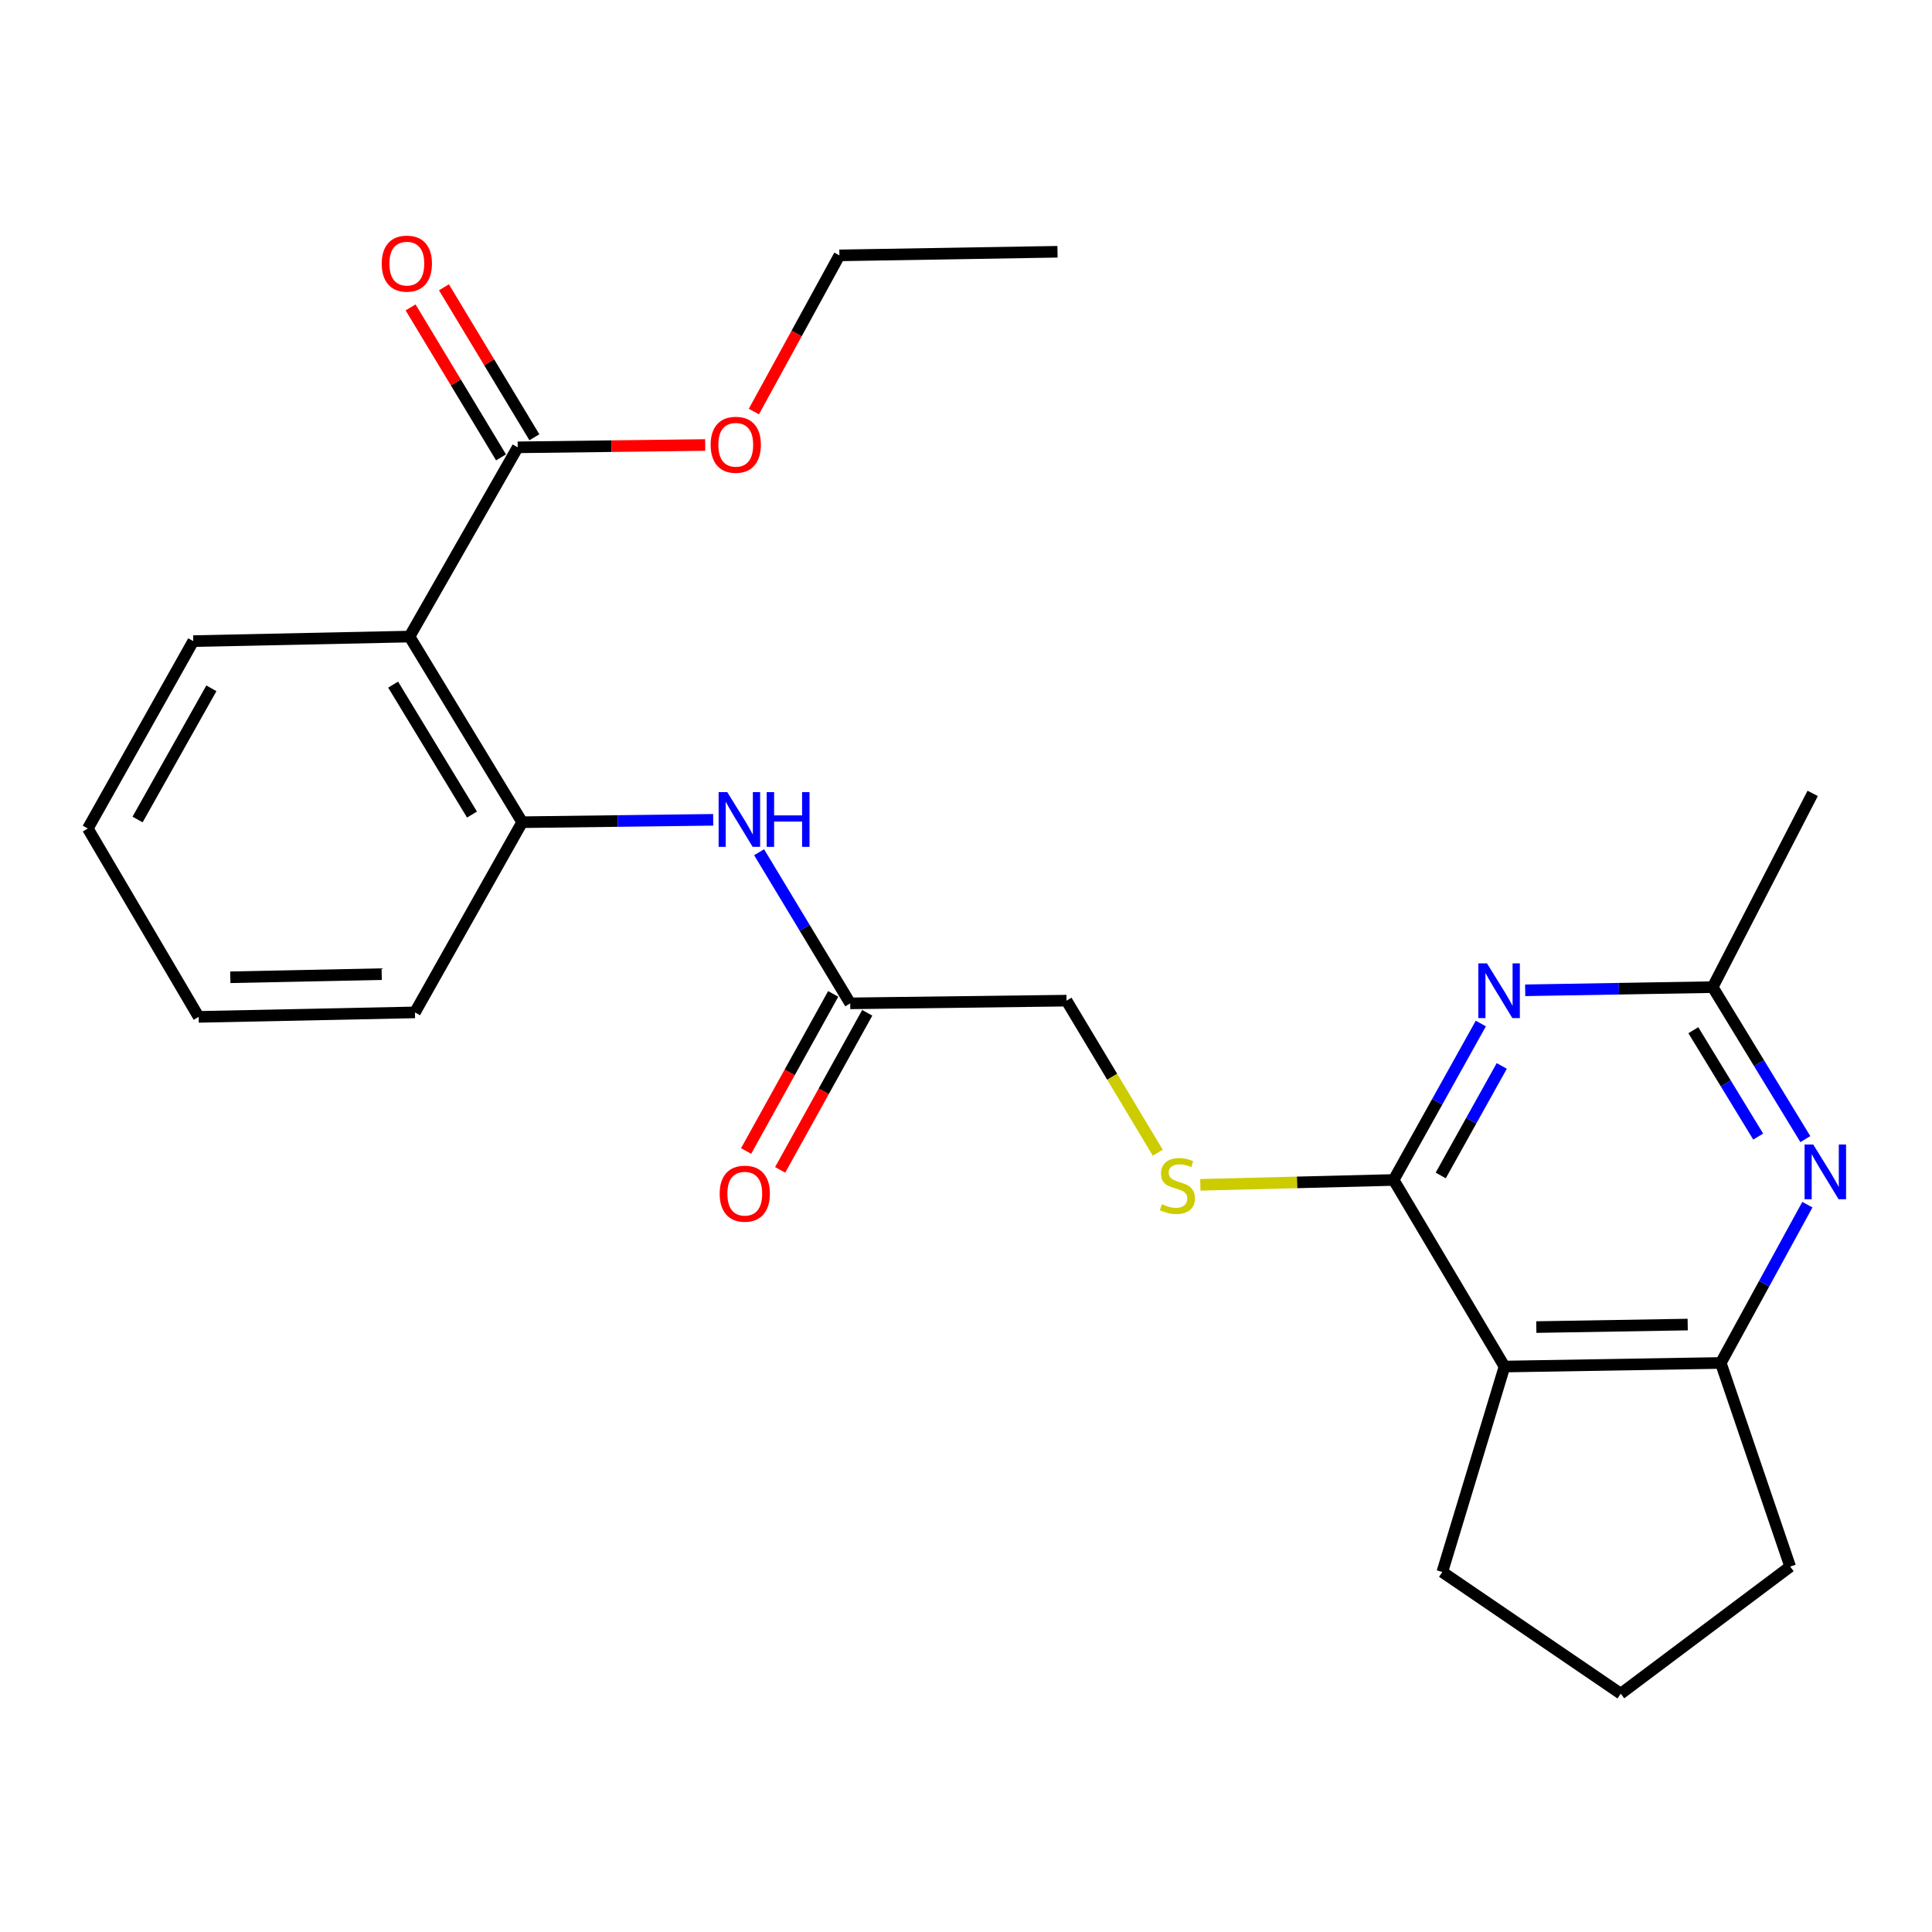 <?xml version='1.0' encoding='iso-8859-1'?>
<svg version='1.1' baseProfile='full'
              xmlns='http://www.w3.org/2000/svg'
                      xmlns:rdkit='http://www.rdkit.org/xml'
                      xmlns:xlink='http://www.w3.org/1999/xlink'
                  xml:space='preserve'
width='1000px' height='1000px' viewBox='0 0 1000 1000'>
<!-- END OF HEADER -->
<rect style='opacity:1.0;fill:#FFFFFF;stroke:none' width='1000' height='1000' x='0' y='0'> </rect>
<path class='bond-0' d='M 721.345,610.748 L 743.911,570.259' style='fill:none;fill-rule:evenodd;stroke:#000000;stroke-width:6px;stroke-linecap:butt;stroke-linejoin:miter;stroke-opacity:1' />
<path class='bond-0' d='M 743.911,570.259 L 766.477,529.77' style='fill:none;fill-rule:evenodd;stroke:#0000FF;stroke-width:6px;stroke-linecap:butt;stroke-linejoin:miter;stroke-opacity:1' />
<path class='bond-0' d='M 745.72,608.413 L 761.516,580.071' style='fill:none;fill-rule:evenodd;stroke:#000000;stroke-width:6px;stroke-linecap:butt;stroke-linejoin:miter;stroke-opacity:1' />
<path class='bond-0' d='M 761.516,580.071 L 777.312,551.728' style='fill:none;fill-rule:evenodd;stroke:#0000FF;stroke-width:6px;stroke-linecap:butt;stroke-linejoin:miter;stroke-opacity:1' />
<path class='bond-1' d='M 721.345,610.748 L 778.73,707.323' style='fill:none;fill-rule:evenodd;stroke:#000000;stroke-width:6px;stroke-linecap:butt;stroke-linejoin:miter;stroke-opacity:1' />
<path class='bond-9' d='M 721.345,610.748 L 671.316,612.004' style='fill:none;fill-rule:evenodd;stroke:#000000;stroke-width:6px;stroke-linecap:butt;stroke-linejoin:miter;stroke-opacity:1' />
<path class='bond-9' d='M 671.316,612.004 L 621.287,613.26' style='fill:none;fill-rule:evenodd;stroke:#CCCC00;stroke-width:6px;stroke-linecap:butt;stroke-linejoin:miter;stroke-opacity:1' />
<path class='bond-5' d='M 789.435,512.578 L 837.957,511.758' style='fill:none;fill-rule:evenodd;stroke:#0000FF;stroke-width:6px;stroke-linecap:butt;stroke-linejoin:miter;stroke-opacity:1' />
<path class='bond-5' d='M 837.957,511.758 L 886.48,510.937' style='fill:none;fill-rule:evenodd;stroke:#000000;stroke-width:6px;stroke-linecap:butt;stroke-linejoin:miter;stroke-opacity:1' />
<path class='bond-4' d='M 778.73,707.323 L 890.679,705.464' style='fill:none;fill-rule:evenodd;stroke:#000000;stroke-width:6px;stroke-linecap:butt;stroke-linejoin:miter;stroke-opacity:1' />
<path class='bond-4' d='M 795.188,686.892 L 873.552,685.591' style='fill:none;fill-rule:evenodd;stroke:#000000;stroke-width:6px;stroke-linecap:butt;stroke-linejoin:miter;stroke-opacity:1' />
<path class='bond-15' d='M 778.73,707.323 L 746.538,813.673' style='fill:none;fill-rule:evenodd;stroke:#000000;stroke-width:6px;stroke-linecap:butt;stroke-linejoin:miter;stroke-opacity:1' />
<path class='bond-2' d='M 211.967,329.488 L 270.281,425.57' style='fill:none;fill-rule:evenodd;stroke:#000000;stroke-width:6px;stroke-linecap:butt;stroke-linejoin:miter;stroke-opacity:1' />
<path class='bond-2' d='M 203.484,354.357 L 244.304,421.615' style='fill:none;fill-rule:evenodd;stroke:#000000;stroke-width:6px;stroke-linecap:butt;stroke-linejoin:miter;stroke-opacity:1' />
<path class='bond-7' d='M 211.967,329.488 L 267.963,231.536' style='fill:none;fill-rule:evenodd;stroke:#000000;stroke-width:6px;stroke-linecap:butt;stroke-linejoin:miter;stroke-opacity:1' />
<path class='bond-16' d='M 211.967,329.488 L 100.029,331.839' style='fill:none;fill-rule:evenodd;stroke:#000000;stroke-width:6px;stroke-linecap:butt;stroke-linejoin:miter;stroke-opacity:1' />
<path class='bond-3' d='M 935.495,623.538 L 913.087,664.501' style='fill:none;fill-rule:evenodd;stroke:#0000FF;stroke-width:6px;stroke-linecap:butt;stroke-linejoin:miter;stroke-opacity:1' />
<path class='bond-3' d='M 913.087,664.501 L 890.679,705.464' style='fill:none;fill-rule:evenodd;stroke:#000000;stroke-width:6px;stroke-linecap:butt;stroke-linejoin:miter;stroke-opacity:1' />
<path class='bond-25' d='M 934.442,589.6 L 910.461,550.268' style='fill:none;fill-rule:evenodd;stroke:#0000FF;stroke-width:6px;stroke-linecap:butt;stroke-linejoin:miter;stroke-opacity:1' />
<path class='bond-25' d='M 910.461,550.268 L 886.48,510.937' style='fill:none;fill-rule:evenodd;stroke:#000000;stroke-width:6px;stroke-linecap:butt;stroke-linejoin:miter;stroke-opacity:1' />
<path class='bond-25' d='M 910.039,588.293 L 893.253,560.761' style='fill:none;fill-rule:evenodd;stroke:#0000FF;stroke-width:6px;stroke-linecap:butt;stroke-linejoin:miter;stroke-opacity:1' />
<path class='bond-25' d='M 893.253,560.761 L 876.466,533.229' style='fill:none;fill-rule:evenodd;stroke:#000000;stroke-width:6px;stroke-linecap:butt;stroke-linejoin:miter;stroke-opacity:1' />
<path class='bond-17' d='M 890.679,705.464 L 926.588,810.862' style='fill:none;fill-rule:evenodd;stroke:#000000;stroke-width:6px;stroke-linecap:butt;stroke-linejoin:miter;stroke-opacity:1' />
<path class='bond-19' d='M 886.48,510.937 L 938.244,410.656' style='fill:none;fill-rule:evenodd;stroke:#000000;stroke-width:6px;stroke-linecap:butt;stroke-linejoin:miter;stroke-opacity:1' />
<path class='bond-6' d='M 270.281,425.57 L 319.715,424.955' style='fill:none;fill-rule:evenodd;stroke:#000000;stroke-width:6px;stroke-linecap:butt;stroke-linejoin:miter;stroke-opacity:1' />
<path class='bond-6' d='M 319.715,424.955 L 369.149,424.339' style='fill:none;fill-rule:evenodd;stroke:#0000FF;stroke-width:6px;stroke-linecap:butt;stroke-linejoin:miter;stroke-opacity:1' />
<path class='bond-18' d='M 270.281,425.57 L 214.777,524.015' style='fill:none;fill-rule:evenodd;stroke:#000000;stroke-width:6px;stroke-linecap:butt;stroke-linejoin:miter;stroke-opacity:1' />
<path class='bond-11' d='M 276.593,226.332 L 253.188,187.519' style='fill:none;fill-rule:evenodd;stroke:#000000;stroke-width:6px;stroke-linecap:butt;stroke-linejoin:miter;stroke-opacity:1' />
<path class='bond-11' d='M 253.188,187.519 L 229.784,148.706' style='fill:none;fill-rule:evenodd;stroke:#FF0000;stroke-width:6px;stroke-linecap:butt;stroke-linejoin:miter;stroke-opacity:1' />
<path class='bond-11' d='M 259.333,236.74 L 235.929,197.927' style='fill:none;fill-rule:evenodd;stroke:#000000;stroke-width:6px;stroke-linecap:butt;stroke-linejoin:miter;stroke-opacity:1' />
<path class='bond-11' d='M 235.929,197.927 L 212.524,159.114' style='fill:none;fill-rule:evenodd;stroke:#FF0000;stroke-width:6px;stroke-linecap:butt;stroke-linejoin:miter;stroke-opacity:1' />
<path class='bond-14' d='M 267.963,231.536 L 316.486,230.934' style='fill:none;fill-rule:evenodd;stroke:#000000;stroke-width:6px;stroke-linecap:butt;stroke-linejoin:miter;stroke-opacity:1' />
<path class='bond-14' d='M 316.486,230.934 L 365.008,230.332' style='fill:none;fill-rule:evenodd;stroke:#FF0000;stroke-width:6px;stroke-linecap:butt;stroke-linejoin:miter;stroke-opacity:1' />
<path class='bond-8' d='M 392.912,441.109 L 416.493,480.222' style='fill:none;fill-rule:evenodd;stroke:#0000FF;stroke-width:6px;stroke-linecap:butt;stroke-linejoin:miter;stroke-opacity:1' />
<path class='bond-8' d='M 416.493,480.222 L 440.074,519.335' style='fill:none;fill-rule:evenodd;stroke:#000000;stroke-width:6px;stroke-linecap:butt;stroke-linejoin:miter;stroke-opacity:1' />
<path class='bond-13' d='M 599.263,596.65 L 575.648,557.293' style='fill:none;fill-rule:evenodd;stroke:#CCCC00;stroke-width:6px;stroke-linecap:butt;stroke-linejoin:miter;stroke-opacity:1' />
<path class='bond-13' d='M 575.648,557.293 L 552.034,517.935' style='fill:none;fill-rule:evenodd;stroke:#000000;stroke-width:6px;stroke-linecap:butt;stroke-linejoin:miter;stroke-opacity:1' />
<path class='bond-10' d='M 440.074,519.335 L 552.034,517.935' style='fill:none;fill-rule:evenodd;stroke:#000000;stroke-width:6px;stroke-linecap:butt;stroke-linejoin:miter;stroke-opacity:1' />
<path class='bond-12' d='M 431.26,514.448 L 408.723,555.098' style='fill:none;fill-rule:evenodd;stroke:#000000;stroke-width:6px;stroke-linecap:butt;stroke-linejoin:miter;stroke-opacity:1' />
<path class='bond-12' d='M 408.723,555.098 L 386.185,595.748' style='fill:none;fill-rule:evenodd;stroke:#FF0000;stroke-width:6px;stroke-linecap:butt;stroke-linejoin:miter;stroke-opacity:1' />
<path class='bond-12' d='M 448.887,524.221 L 426.35,564.871' style='fill:none;fill-rule:evenodd;stroke:#000000;stroke-width:6px;stroke-linecap:butt;stroke-linejoin:miter;stroke-opacity:1' />
<path class='bond-12' d='M 426.35,564.871 L 403.812,605.521' style='fill:none;fill-rule:evenodd;stroke:#FF0000;stroke-width:6px;stroke-linecap:butt;stroke-linejoin:miter;stroke-opacity:1' />
<path class='bond-21' d='M 390.202,213.024 L 412.338,172.604' style='fill:none;fill-rule:evenodd;stroke:#FF0000;stroke-width:6px;stroke-linecap:butt;stroke-linejoin:miter;stroke-opacity:1' />
<path class='bond-21' d='M 412.338,172.604 L 434.475,132.184' style='fill:none;fill-rule:evenodd;stroke:#000000;stroke-width:6px;stroke-linecap:butt;stroke-linejoin:miter;stroke-opacity:1' />
<path class='bond-20' d='M 746.538,813.673 L 838.903,876.645' style='fill:none;fill-rule:evenodd;stroke:#000000;stroke-width:6px;stroke-linecap:butt;stroke-linejoin:miter;stroke-opacity:1' />
<path class='bond-27' d='M 100.029,331.839 L 45.455,428.84' style='fill:none;fill-rule:evenodd;stroke:#000000;stroke-width:6px;stroke-linecap:butt;stroke-linejoin:miter;stroke-opacity:1' />
<path class='bond-27' d='M 109.408,356.272 L 71.206,424.172' style='fill:none;fill-rule:evenodd;stroke:#000000;stroke-width:6px;stroke-linecap:butt;stroke-linejoin:miter;stroke-opacity:1' />
<path class='bond-26' d='M 926.588,810.862 L 838.903,876.645' style='fill:none;fill-rule:evenodd;stroke:#000000;stroke-width:6px;stroke-linecap:butt;stroke-linejoin:miter;stroke-opacity:1' />
<path class='bond-23' d='M 214.777,524.015 L 102.828,526.333' style='fill:none;fill-rule:evenodd;stroke:#000000;stroke-width:6px;stroke-linecap:butt;stroke-linejoin:miter;stroke-opacity:1' />
<path class='bond-23' d='M 197.568,504.212 L 119.204,505.835' style='fill:none;fill-rule:evenodd;stroke:#000000;stroke-width:6px;stroke-linecap:butt;stroke-linejoin:miter;stroke-opacity:1' />
<path class='bond-24' d='M 434.475,132.184 L 547.364,130.314' style='fill:none;fill-rule:evenodd;stroke:#000000;stroke-width:6px;stroke-linecap:butt;stroke-linejoin:miter;stroke-opacity:1' />
<path class='bond-22' d='M 45.455,428.84 L 102.828,526.333' style='fill:none;fill-rule:evenodd;stroke:#000000;stroke-width:6px;stroke-linecap:butt;stroke-linejoin:miter;stroke-opacity:1' />
<path  class='atom-1' d='M 769.671 498.647
L 778.951 513.647
Q 779.871 515.127, 781.351 517.807
Q 782.831 520.487, 782.911 520.647
L 782.911 498.647
L 786.671 498.647
L 786.671 526.967
L 782.791 526.967
L 772.831 510.567
Q 771.671 508.647, 770.431 506.447
Q 769.231 504.247, 768.871 503.567
L 768.871 526.967
L 765.191 526.967
L 765.191 498.647
L 769.671 498.647
' fill='#0000FF'/>
<path  class='atom-4' d='M 938.523 592.4
L 947.803 607.4
Q 948.723 608.88, 950.203 611.56
Q 951.683 614.24, 951.763 614.4
L 951.763 592.4
L 955.523 592.4
L 955.523 620.72
L 951.643 620.72
L 941.683 604.32
Q 940.523 602.4, 939.283 600.2
Q 938.083 598, 937.723 597.32
L 937.723 620.72
L 934.043 620.72
L 934.043 592.4
L 938.523 592.4
' fill='#0000FF'/>
<path  class='atom-9' d='M 376.44 410.01
L 385.72 425.01
Q 386.64 426.49, 388.12 429.17
Q 389.6 431.85, 389.68 432.01
L 389.68 410.01
L 393.44 410.01
L 393.44 438.33
L 389.56 438.33
L 379.6 421.93
Q 378.44 420.01, 377.2 417.81
Q 376 415.61, 375.64 414.93
L 375.64 438.33
L 371.96 438.33
L 371.96 410.01
L 376.44 410.01
' fill='#0000FF'/>
<path  class='atom-9' d='M 396.84 410.01
L 400.68 410.01
L 400.68 422.05
L 415.16 422.05
L 415.16 410.01
L 419 410.01
L 419 438.33
L 415.16 438.33
L 415.16 425.25
L 400.68 425.25
L 400.68 438.33
L 396.84 438.33
L 396.84 410.01
' fill='#0000FF'/>
<path  class='atom-10' d='M 601.408 623.278
Q 601.728 623.398, 603.048 623.958
Q 604.368 624.518, 605.808 624.878
Q 607.288 625.198, 608.728 625.198
Q 611.408 625.198, 612.968 623.918
Q 614.528 622.598, 614.528 620.318
Q 614.528 618.758, 613.728 617.798
Q 612.968 616.838, 611.768 616.318
Q 610.568 615.798, 608.568 615.198
Q 606.048 614.438, 604.528 613.718
Q 603.048 612.998, 601.968 611.478
Q 600.928 609.958, 600.928 607.398
Q 600.928 603.838, 603.328 601.638
Q 605.768 599.438, 610.568 599.438
Q 613.848 599.438, 617.568 600.998
L 616.648 604.078
Q 613.248 602.678, 610.688 602.678
Q 607.928 602.678, 606.408 603.838
Q 604.888 604.958, 604.928 606.918
Q 604.928 608.438, 605.688 609.358
Q 606.488 610.278, 607.608 610.798
Q 608.768 611.318, 610.688 611.918
Q 613.248 612.718, 614.768 613.518
Q 616.288 614.318, 617.368 615.958
Q 618.488 617.558, 618.488 620.318
Q 618.488 624.238, 615.848 626.358
Q 613.248 628.438, 608.888 628.438
Q 606.368 628.438, 604.448 627.878
Q 602.568 627.358, 600.328 626.438
L 601.408 623.278
' fill='#CCCC00'/>
<path  class='atom-12' d='M 197.578 136.452
Q 197.578 129.652, 200.938 125.852
Q 204.298 122.052, 210.578 122.052
Q 216.858 122.052, 220.218 125.852
Q 223.578 129.652, 223.578 136.452
Q 223.578 143.332, 220.178 147.252
Q 216.778 151.132, 210.578 151.132
Q 204.338 151.132, 200.938 147.252
Q 197.578 143.372, 197.578 136.452
M 210.578 147.932
Q 214.898 147.932, 217.218 145.052
Q 219.578 142.132, 219.578 136.452
Q 219.578 130.892, 217.218 128.092
Q 214.898 125.252, 210.578 125.252
Q 206.258 125.252, 203.898 128.052
Q 201.578 130.852, 201.578 136.452
Q 201.578 142.172, 203.898 145.052
Q 206.258 147.932, 210.578 147.932
' fill='#FF0000'/>
<path  class='atom-13' d='M 372.499 617.848
Q 372.499 611.048, 375.859 607.248
Q 379.219 603.448, 385.499 603.448
Q 391.779 603.448, 395.139 607.248
Q 398.499 611.048, 398.499 617.848
Q 398.499 624.728, 395.099 628.648
Q 391.699 632.528, 385.499 632.528
Q 379.259 632.528, 375.859 628.648
Q 372.499 624.768, 372.499 617.848
M 385.499 629.328
Q 389.819 629.328, 392.139 626.448
Q 394.499 623.528, 394.499 617.848
Q 394.499 612.288, 392.139 609.488
Q 389.819 606.648, 385.499 606.648
Q 381.179 606.648, 378.819 609.448
Q 376.499 612.248, 376.499 617.848
Q 376.499 623.568, 378.819 626.448
Q 381.179 629.328, 385.499 629.328
' fill='#FF0000'/>
<path  class='atom-15' d='M 367.83 230.216
Q 367.83 223.416, 371.19 219.616
Q 374.55 215.816, 380.83 215.816
Q 387.11 215.816, 390.47 219.616
Q 393.83 223.416, 393.83 230.216
Q 393.83 237.096, 390.43 241.016
Q 387.03 244.896, 380.83 244.896
Q 374.59 244.896, 371.19 241.016
Q 367.83 237.136, 367.83 230.216
M 380.83 241.696
Q 385.15 241.696, 387.47 238.816
Q 389.83 235.896, 389.83 230.216
Q 389.83 224.656, 387.47 221.856
Q 385.15 219.016, 380.83 219.016
Q 376.51 219.016, 374.15 221.816
Q 371.83 224.616, 371.83 230.216
Q 371.83 235.936, 374.15 238.816
Q 376.51 241.696, 380.83 241.696
' fill='#FF0000'/>
</svg>

